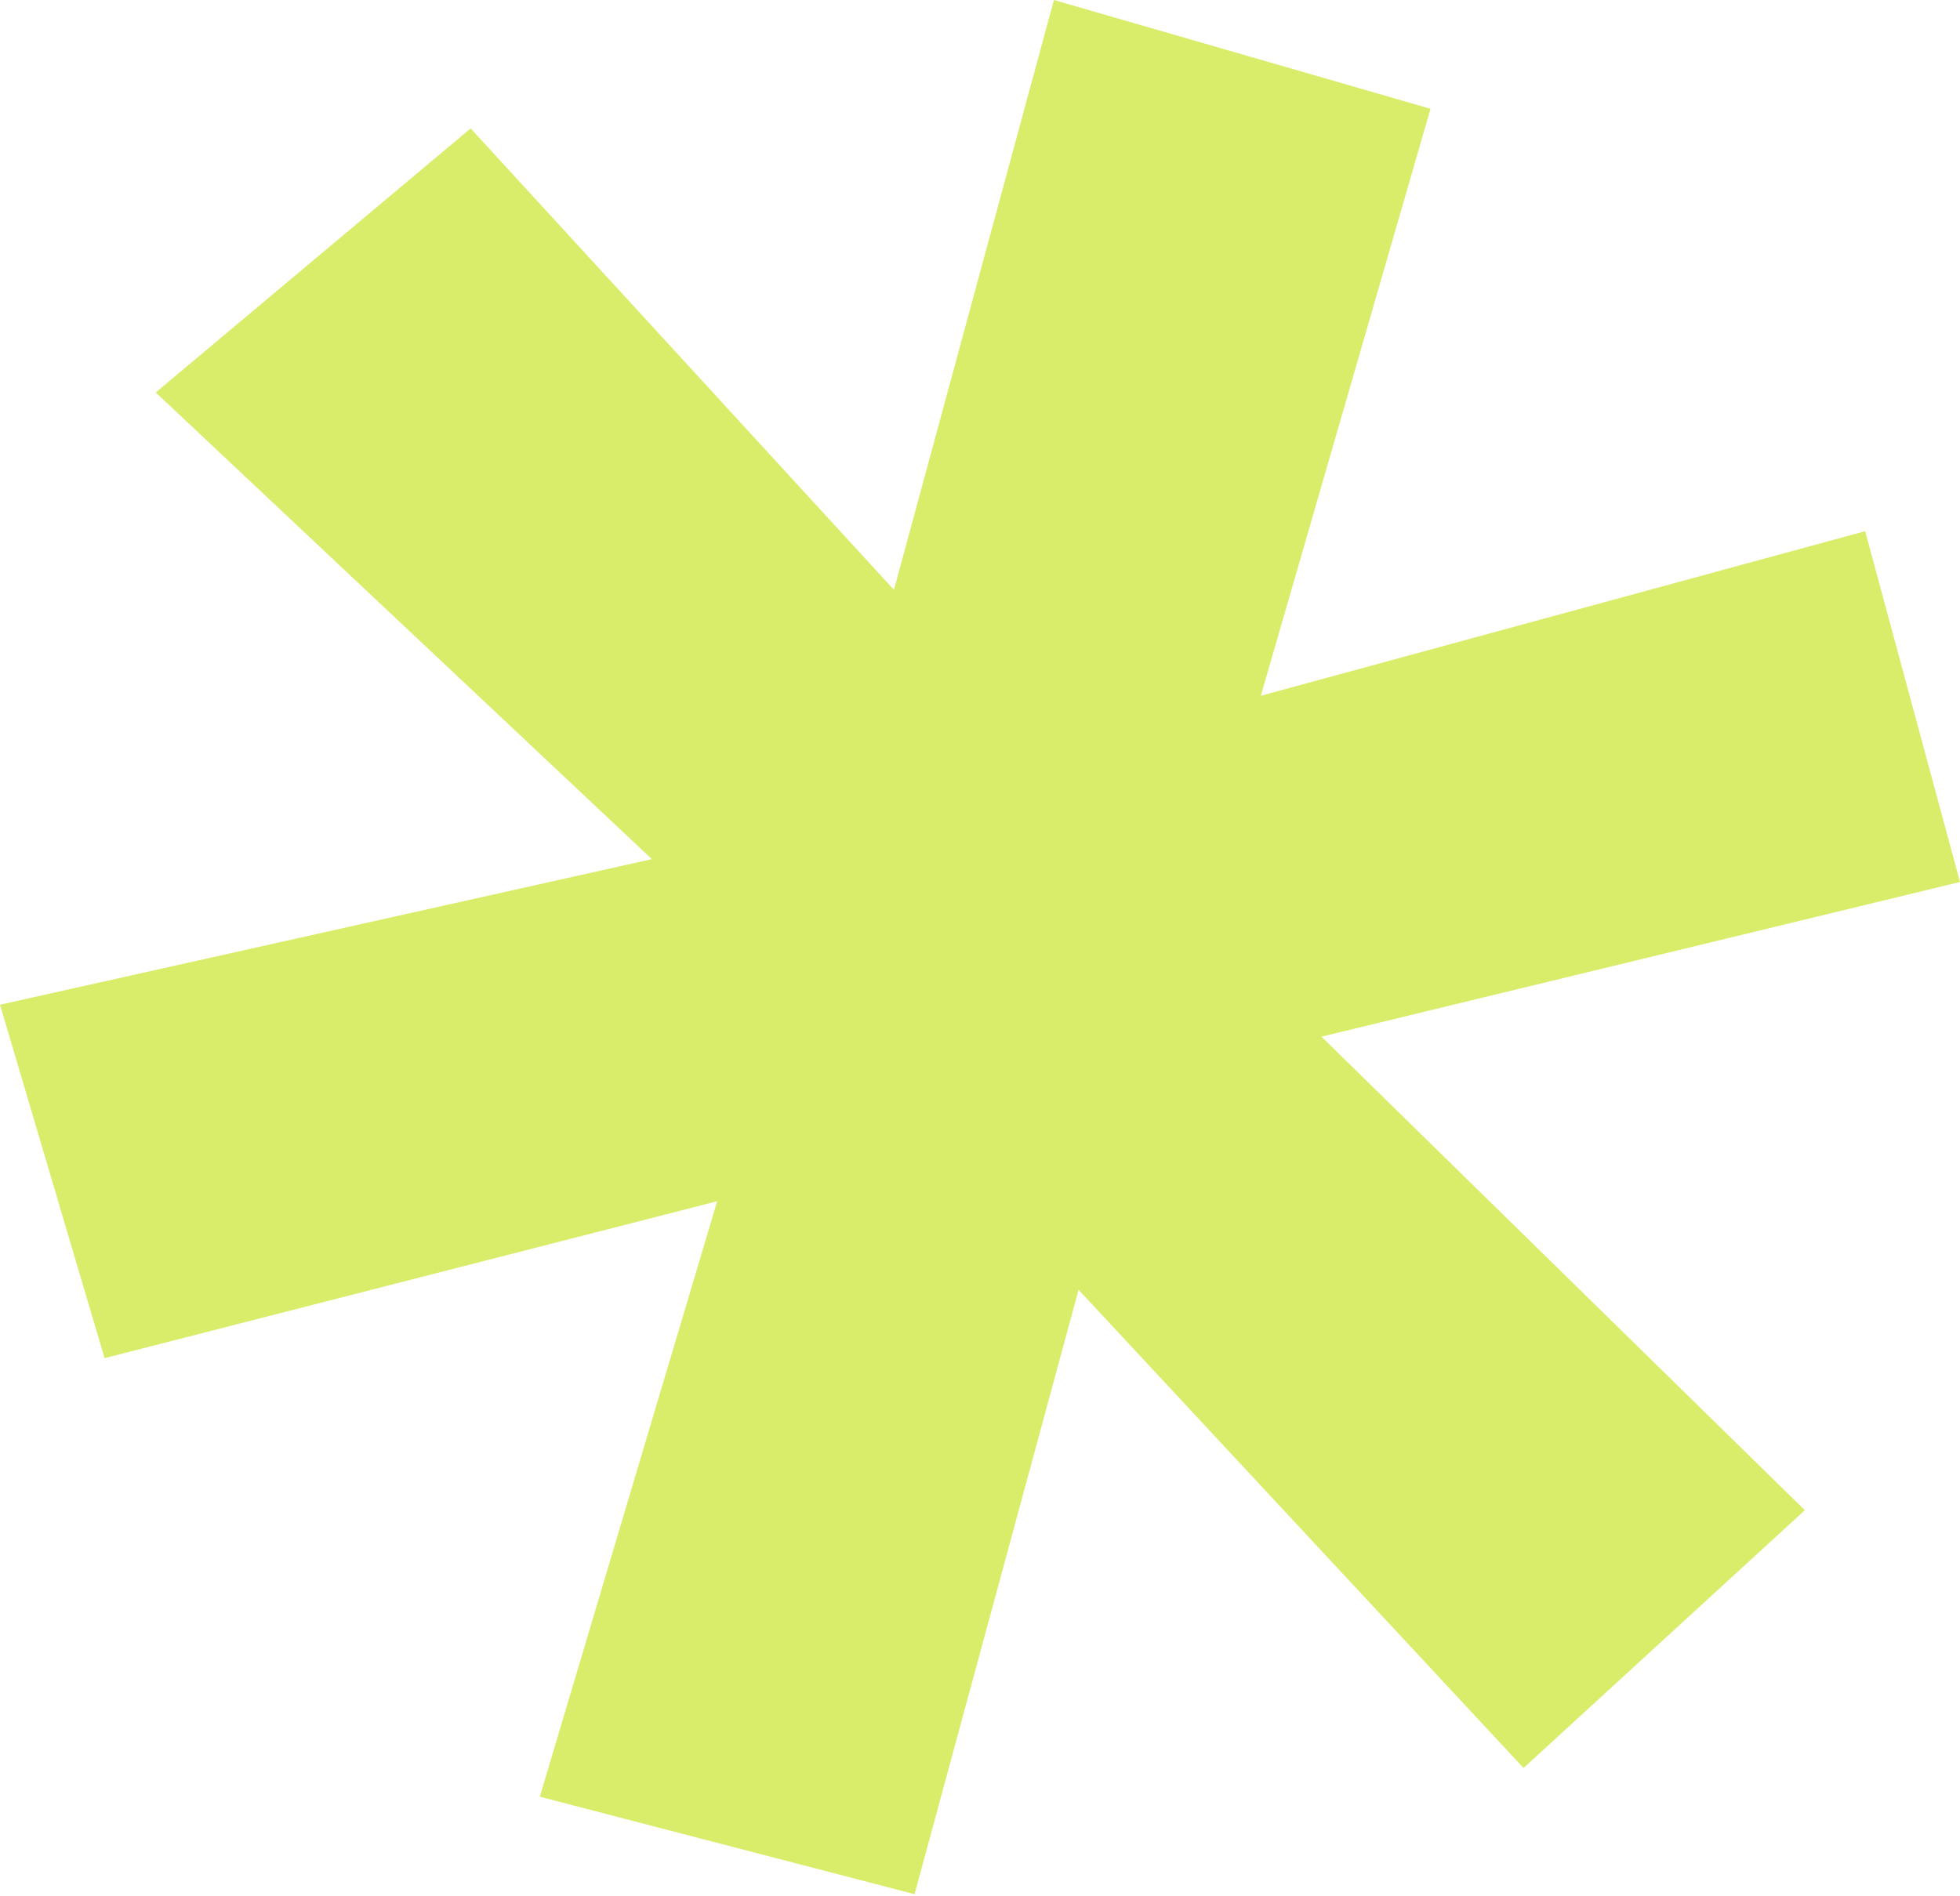 <?xml version="1.0" encoding="utf-8"?>
<svg xmlns="http://www.w3.org/2000/svg" fill="none" height="100%" overflow="visible" preserveAspectRatio="none" style="display: block;" viewBox="0 0 340 329" width="100%">
<path d="M155.072 102.34L182.823 0L248.15 18.875L218.714 120.724L323.546 92.166L340 153.037L229.239 179.876L313.09 262.043L264.289 306.775L187.103 223.801L158.65 328.668L93.639 311.757L124.408 208.435L18.139 235.66L0 174.333L113.076 149.072L27.015 68.098L81.641 22.278L155.072 102.34Z" fill="#DAED6B" id="Vector"/>
</svg>